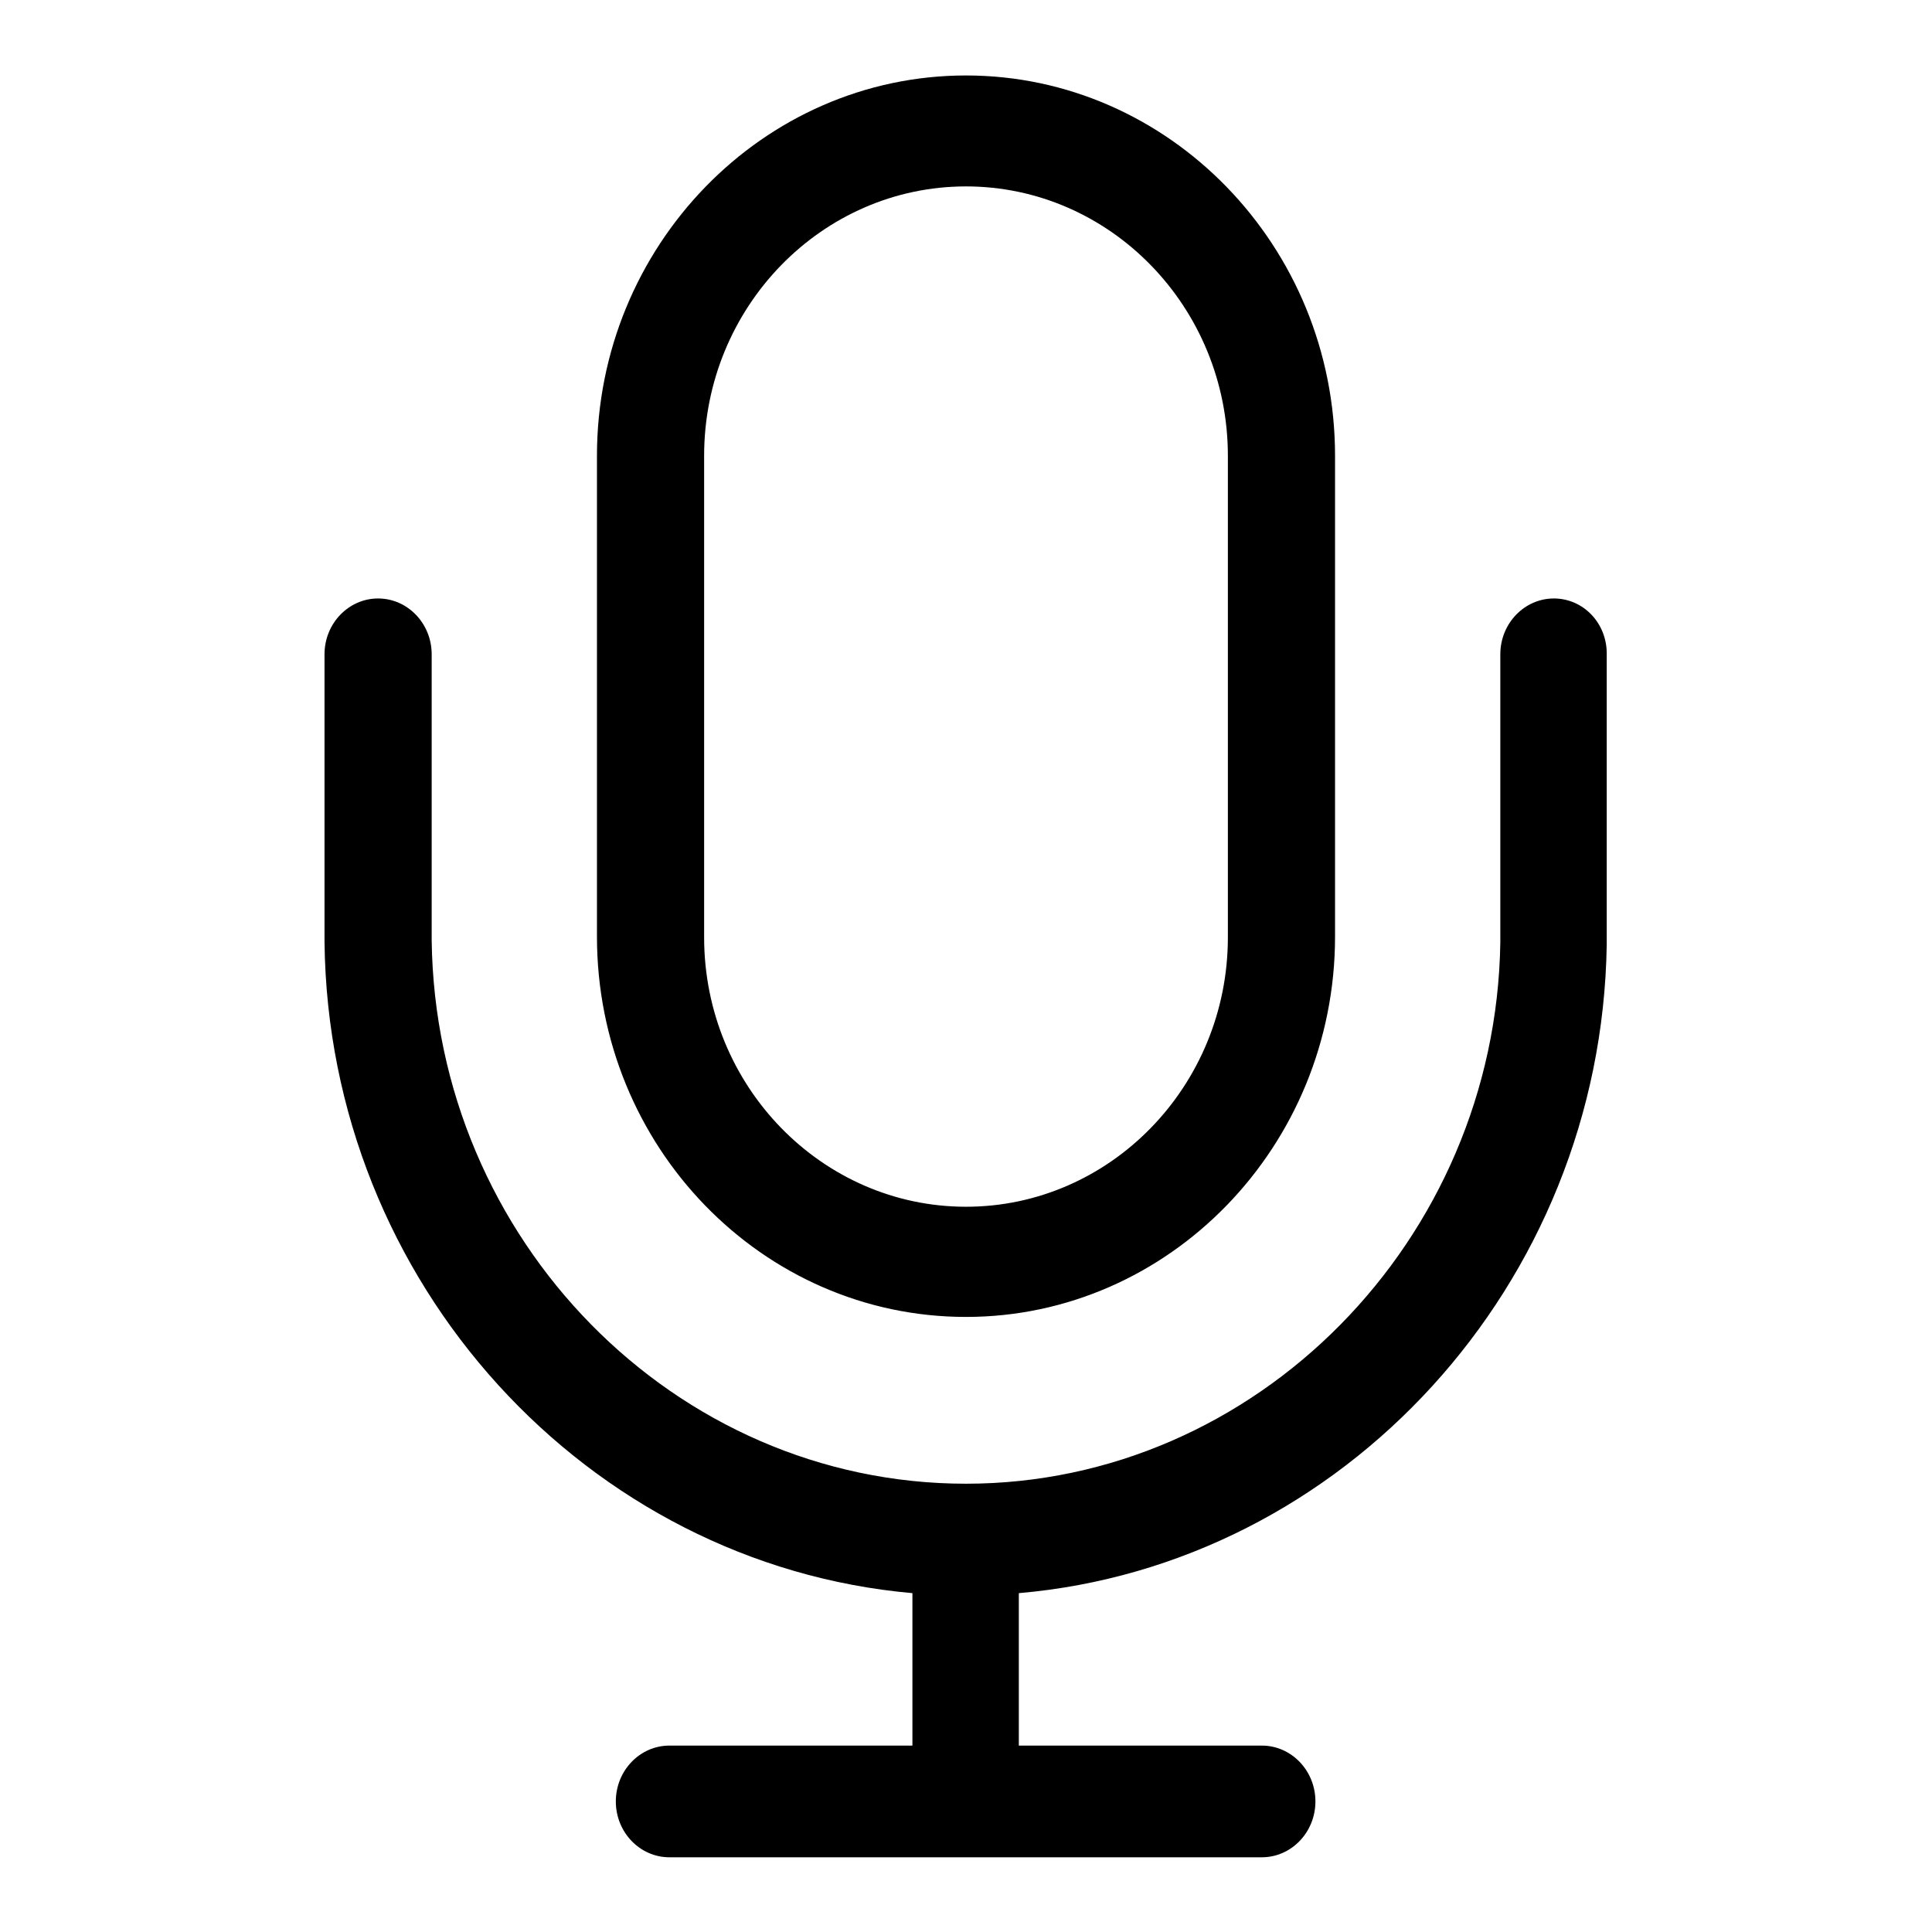 <?xml version="1.0" encoding="utf-8"?>
<!-- Svg Vector Icons : http://www.onlinewebfonts.com/icon -->
<!DOCTYPE svg PUBLIC "-//W3C//DTD SVG 1.1//EN" "http://www.w3.org/Graphics/SVG/1.1/DTD/svg11.dtd">
<svg version="1.1" xmlns="http://www.w3.org/2000/svg" xmlns:xlink="http://www.w3.org/1999/xlink" x="0px" y="0px" viewBox="0 0 256 256" enable-background="new 0 0 256 256" xml:space="preserve">
<g> <path fill="#000000" d="M205.9,79.3c-3.9,0-7.1,3.3-7.1,7.4c0,0.4,0,37.2,0,38.2c-0.6,39.5-32.4,71.7-70.8,71.7 c-38.6,0-70.3-32.3-70.8-72c0-1.1,0-37.6,0-37.9c0-4.1-3.2-7.4-7.1-7.4c-3.9,0-7.1,3.3-7.1,7.4c0,0.3,0,37.8,0,38.1 c0.5,45.3,34.9,82.5,77.9,86.3c0,0.1,0,0.1,0,0.2v20H88.7c-3.9,0-7.1,3.3-7.1,7.4c0,4.1,3.2,7.4,7.1,7.4h78.5 c3.9,0,7.1-3.3,7.1-7.4c0-4.1-3.2-7.4-7.1-7.4h-32.2v-20c0-0.1,0-0.2,0-0.2c42.9-3.7,77.2-40.8,77.9-85.9c0-0.5,0-38,0-38.4 C213,82.6,209.8,79.3,205.9,79.3L205.9,79.3L205.9,79.3L205.9,79.3z M128,10c-26.9,0-48.9,22.6-48.9,50.4v63.7 c0,27.8,21.9,50.4,48.9,50.4c26.9,0,48.9-22.6,48.9-50.4V60.4C176.9,32.6,154.9,10,128,10z M162.7,124.2 c0,19.7-15.6,35.7-34.7,35.7s-34.7-16-34.7-35.7V60.4c0-19.7,15.6-35.7,34.7-35.7s34.7,16,34.7,35.7V124.2L162.7,124.2z"/></g>
</svg>